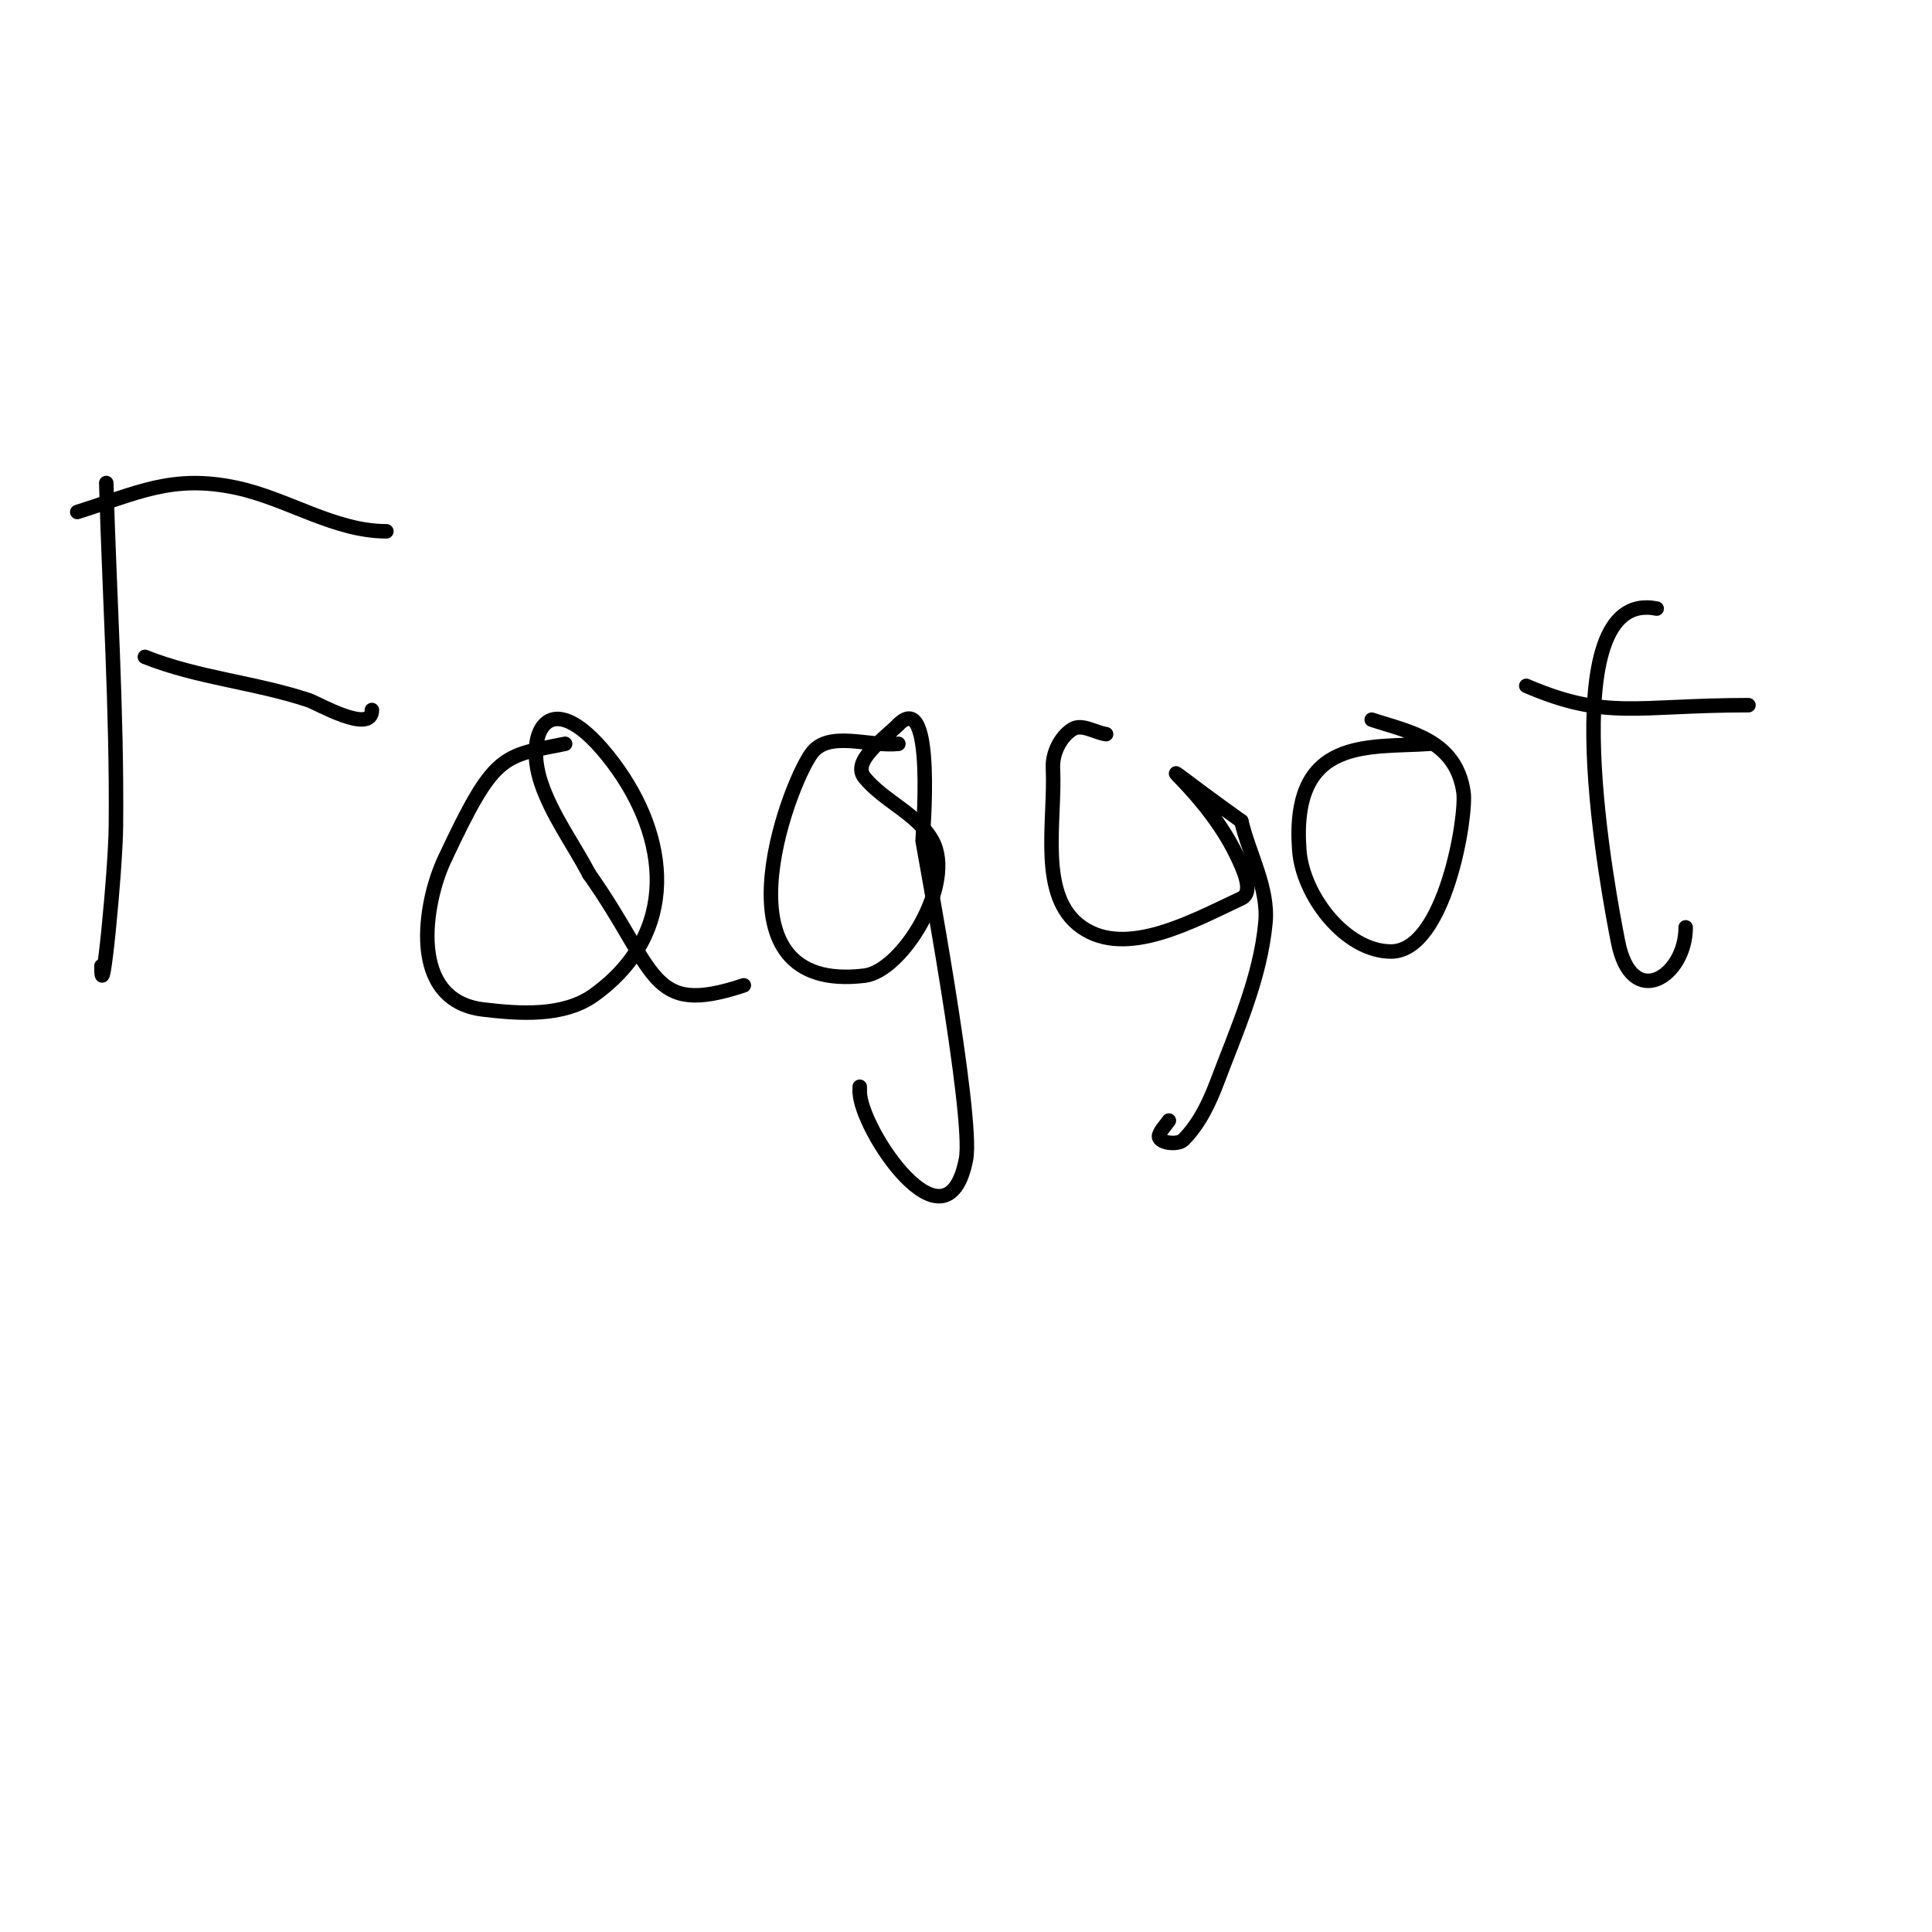 <svg viewBox='0 0 400 400' version='1.1' xmlns='http://www.w3.org/2000/svg' xmlns:xlink='http://www.w3.org/1999/xlink'><g fill='none' stroke='#000000' stroke-width='3' stroke-linecap='round' stroke-linejoin='round'><path d='M22,100c0.667,23.667 2.232,47.325 2,71c-0.095,9.718 -3,38.718 -3,29'/><path d='M16,106c12.349,-3.859 19.601,-7.871 33,-5c10.521,2.255 20.24,9 31,9'/><path d='M30,136c10.949,4.38 22.791,5.264 34,9c1.644,0.548 13,7.134 13,2'/><path d='M117,154c-13.163,2.633 -14.641,1.869 -25,24c-4.168,8.904 -7.649,29.103 8,31c7.675,0.93 16.732,1.527 23,-3c17.827,-12.875 15.511,-32.651 4,-48c-12.937,-17.249 -18.579,-6.737 -15,4c2.263,6.79 6.667,12.667 10,19'/><path d='M122,181c14.234,20.095 12.229,29.59 32,23'/><path d='M186,154c-6,0.667 -14.465,-2.894 -18,2c-5.038,6.975 -20.853,49.861 11,46c7.813,-0.947 18.979,-19.109 14,-28c-3.112,-5.556 -9.952,-8.084 -14,-13c-2.763,-3.355 3.927,-7.927 7,-11'/><path d='M186,150c7.763,-7.763 4.982,23.856 5,24c0.117,0.939 10.698,57.226 9,66c-4.015,20.742 -22,-6.336 -22,-14'/><path d='M178,226l0,-1'/><path d='M229,152c-2.333,-0.333 -5.011,-2.265 -7,-1c-2.515,1.601 -4.145,5.022 -4,8c0.545,11.167 -3.192,26.636 6,33c9.192,6.364 22.877,-1.255 33,-6c2.733,-1.281 0.306,-6.279 -1,-9c-7.431,-15.48 -24.505,-25.218 1,-7'/><path d='M257,170c1.667,7 5.663,13.835 5,21c-1.06,11.445 -5.938,22.248 -10,33c-1.637,4.332 -3.726,8.726 -7,12c-1.202,1.202 -5.537,0.612 -5,-1c0.38,-1.14 1.333,-2 2,-3'/><path d='M296,154c-12.437,0.888 -28.738,-1.749 -27,22c0.689,9.415 9.56,21 19,21c11.173,0 15.723,-28.084 15,-33c-1.612,-10.958 -11.384,-12.461 -19,-15'/><path d='M284,149'/><path d='M343,126c-22.395,-4.479 -9.601,60.793 -8,69c2.785,14.276 14,7.285 14,-3'/><path d='M316,142c16.701,7.157 22.685,4 46,4'/></g>
</svg>